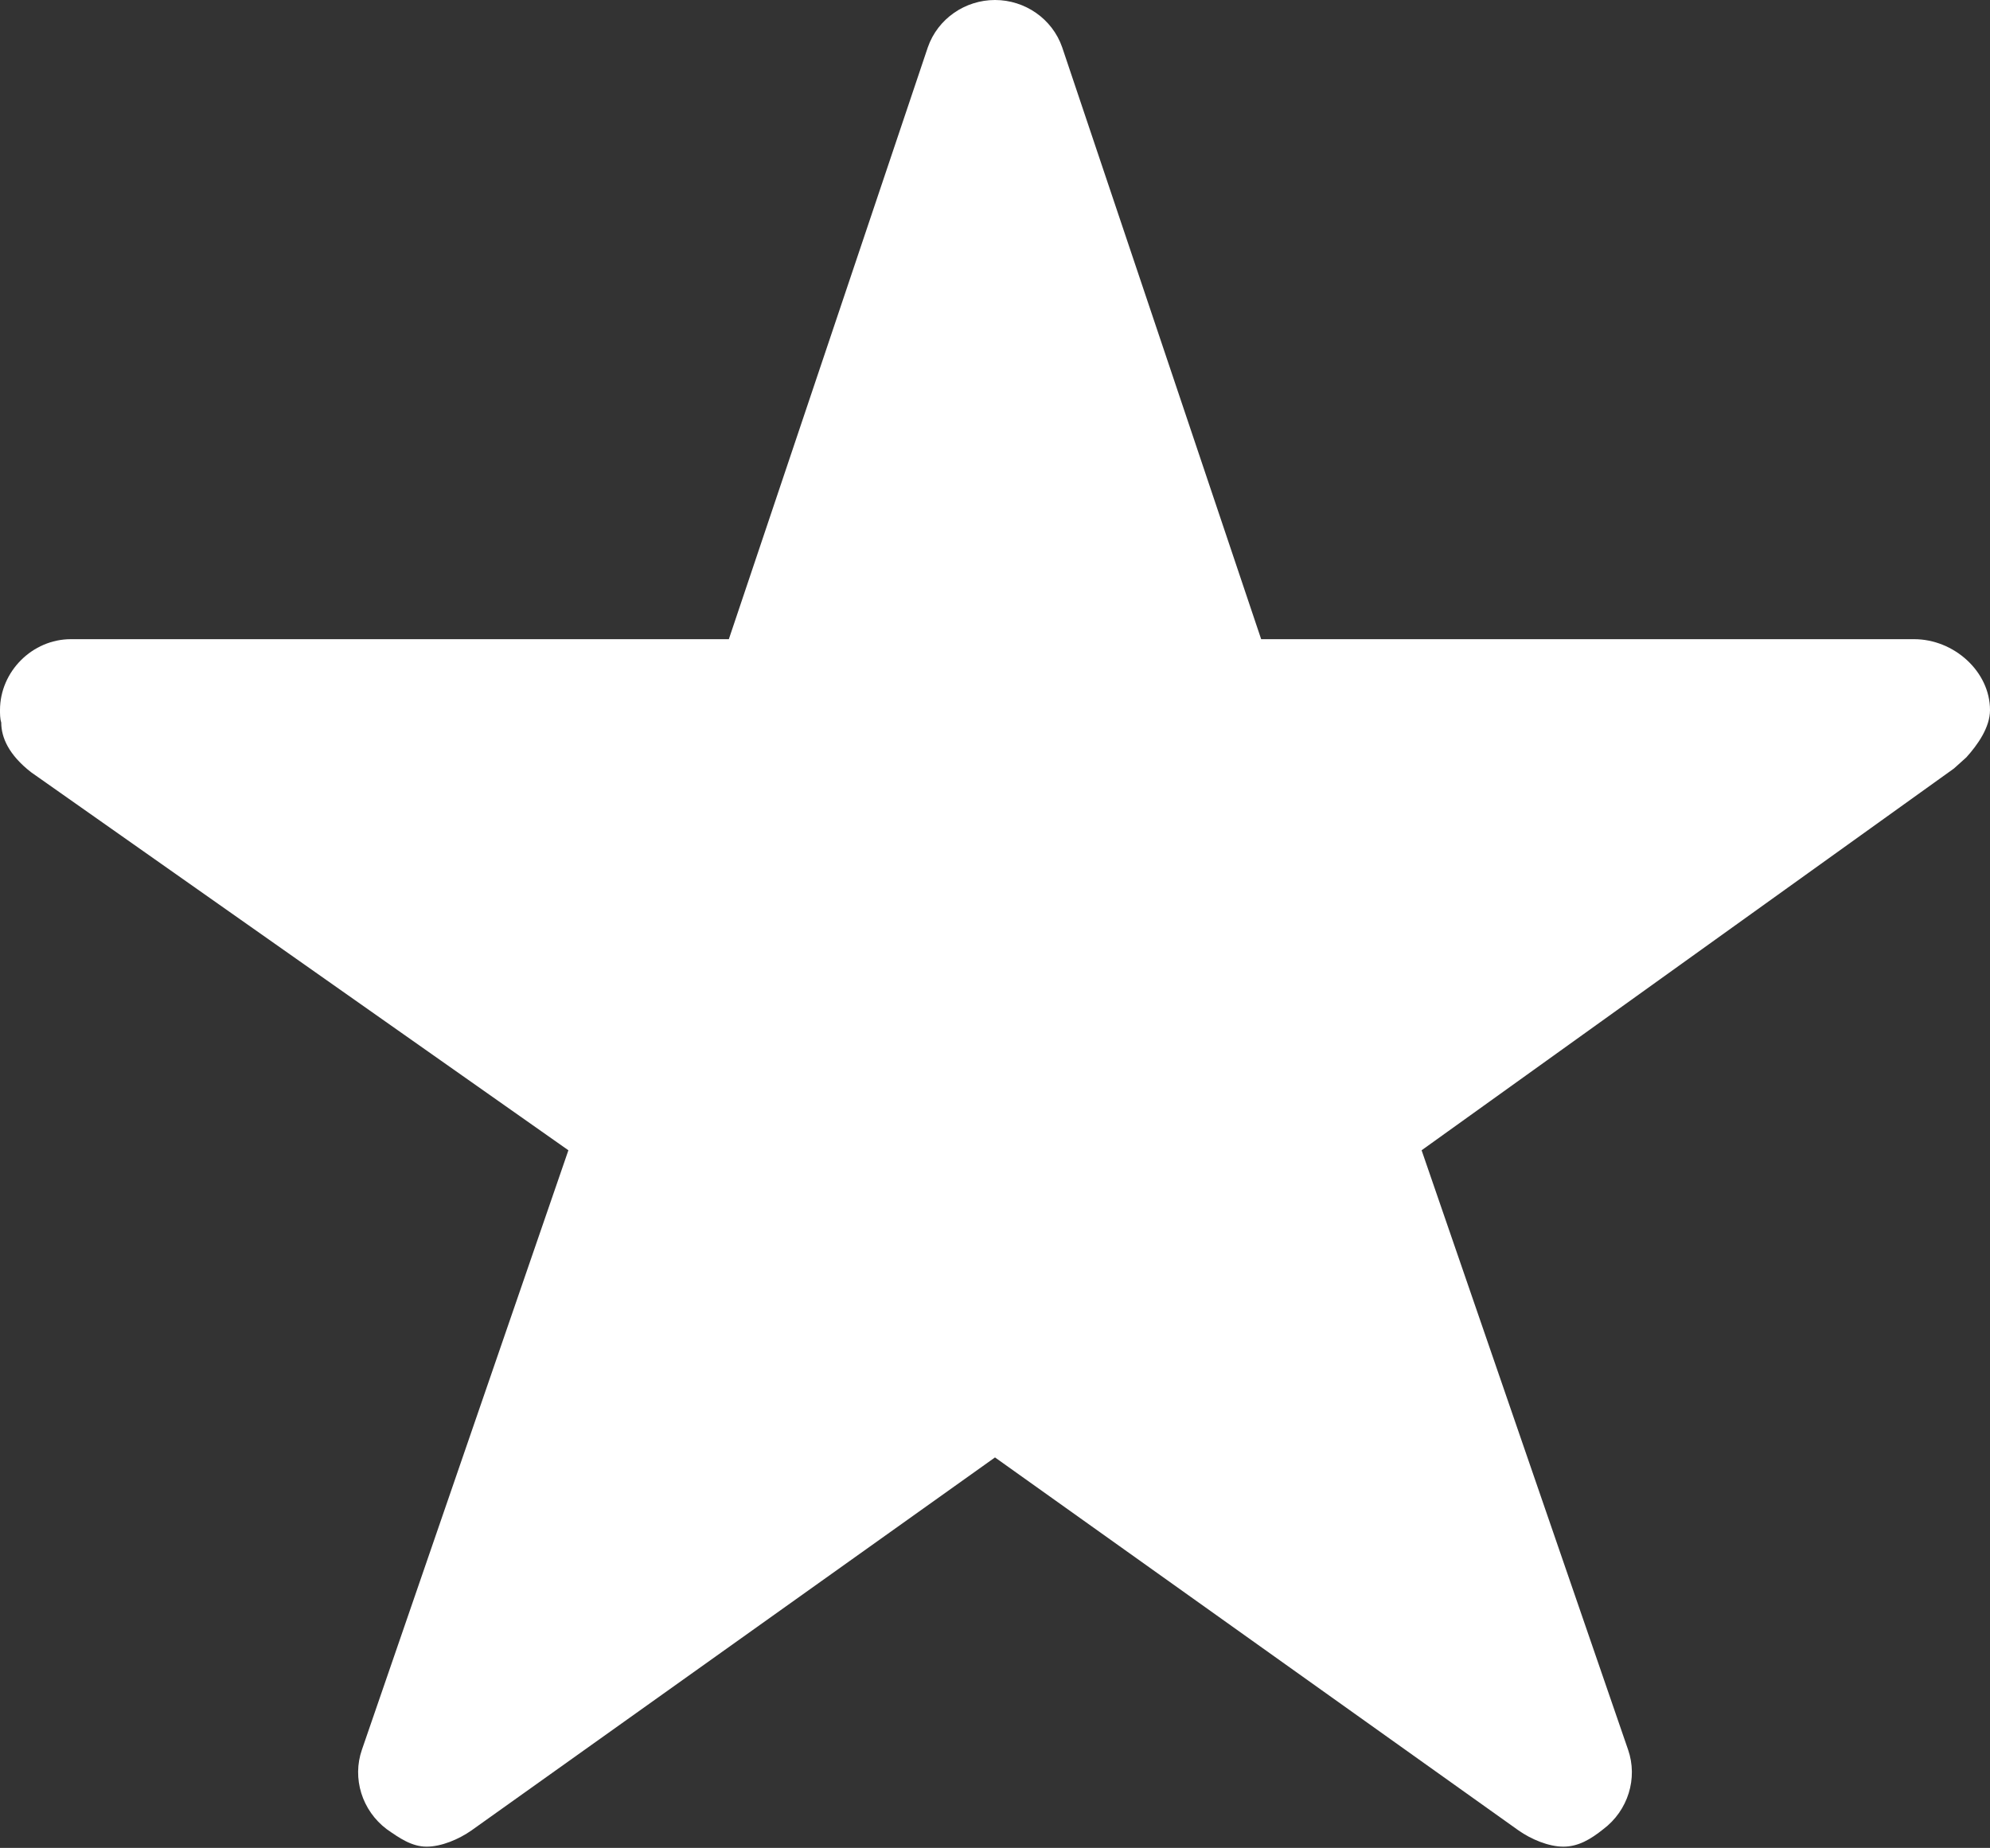 <?xml version="1.0" encoding="UTF-8"?>
<svg id="b" data-name="Vrstva 2" xmlns="http://www.w3.org/2000/svg" width="16" height="14.86" viewBox="0 0 16 14.86">
  <rect x="0" y="0" width="16" height="14.86" fill="#333333" stroke="none"/>
  <defs>
    <style>
      .d {
        fill: #fff;
      }
    </style>
  </defs>
  <g id="c" data-name="SVGDoc">
    <path class="d" d="M15.39,5.14h-5.25L8.54,.38c-.08-.23-.3-.38-.54-.38s-.46,.15-.54,.38l-1.6,4.76H.57c-.31,0-.57,.26-.57,.57,0,.03,0,.07,.01,.1,0,.12,.06,.26,.24,.4l4.32,3.04h0l-1.66,4.82c-.08,.23,0,.49,.2,.64,.1,.07,.2,.14,.32,.14s.26-.06,.36-.13l4.21-3h0l4.21,3c.1,.07,.24,.13,.36,.13s.22-.06,.32-.14c.2-.15,.28-.41,.2-.64l-1.66-4.82h0l4.28-3.07h0l.1-.09c.09-.1,.19-.24,.19-.38,0-.31-.29-.57-.61-.57Z"/>
  </g>
</svg>
